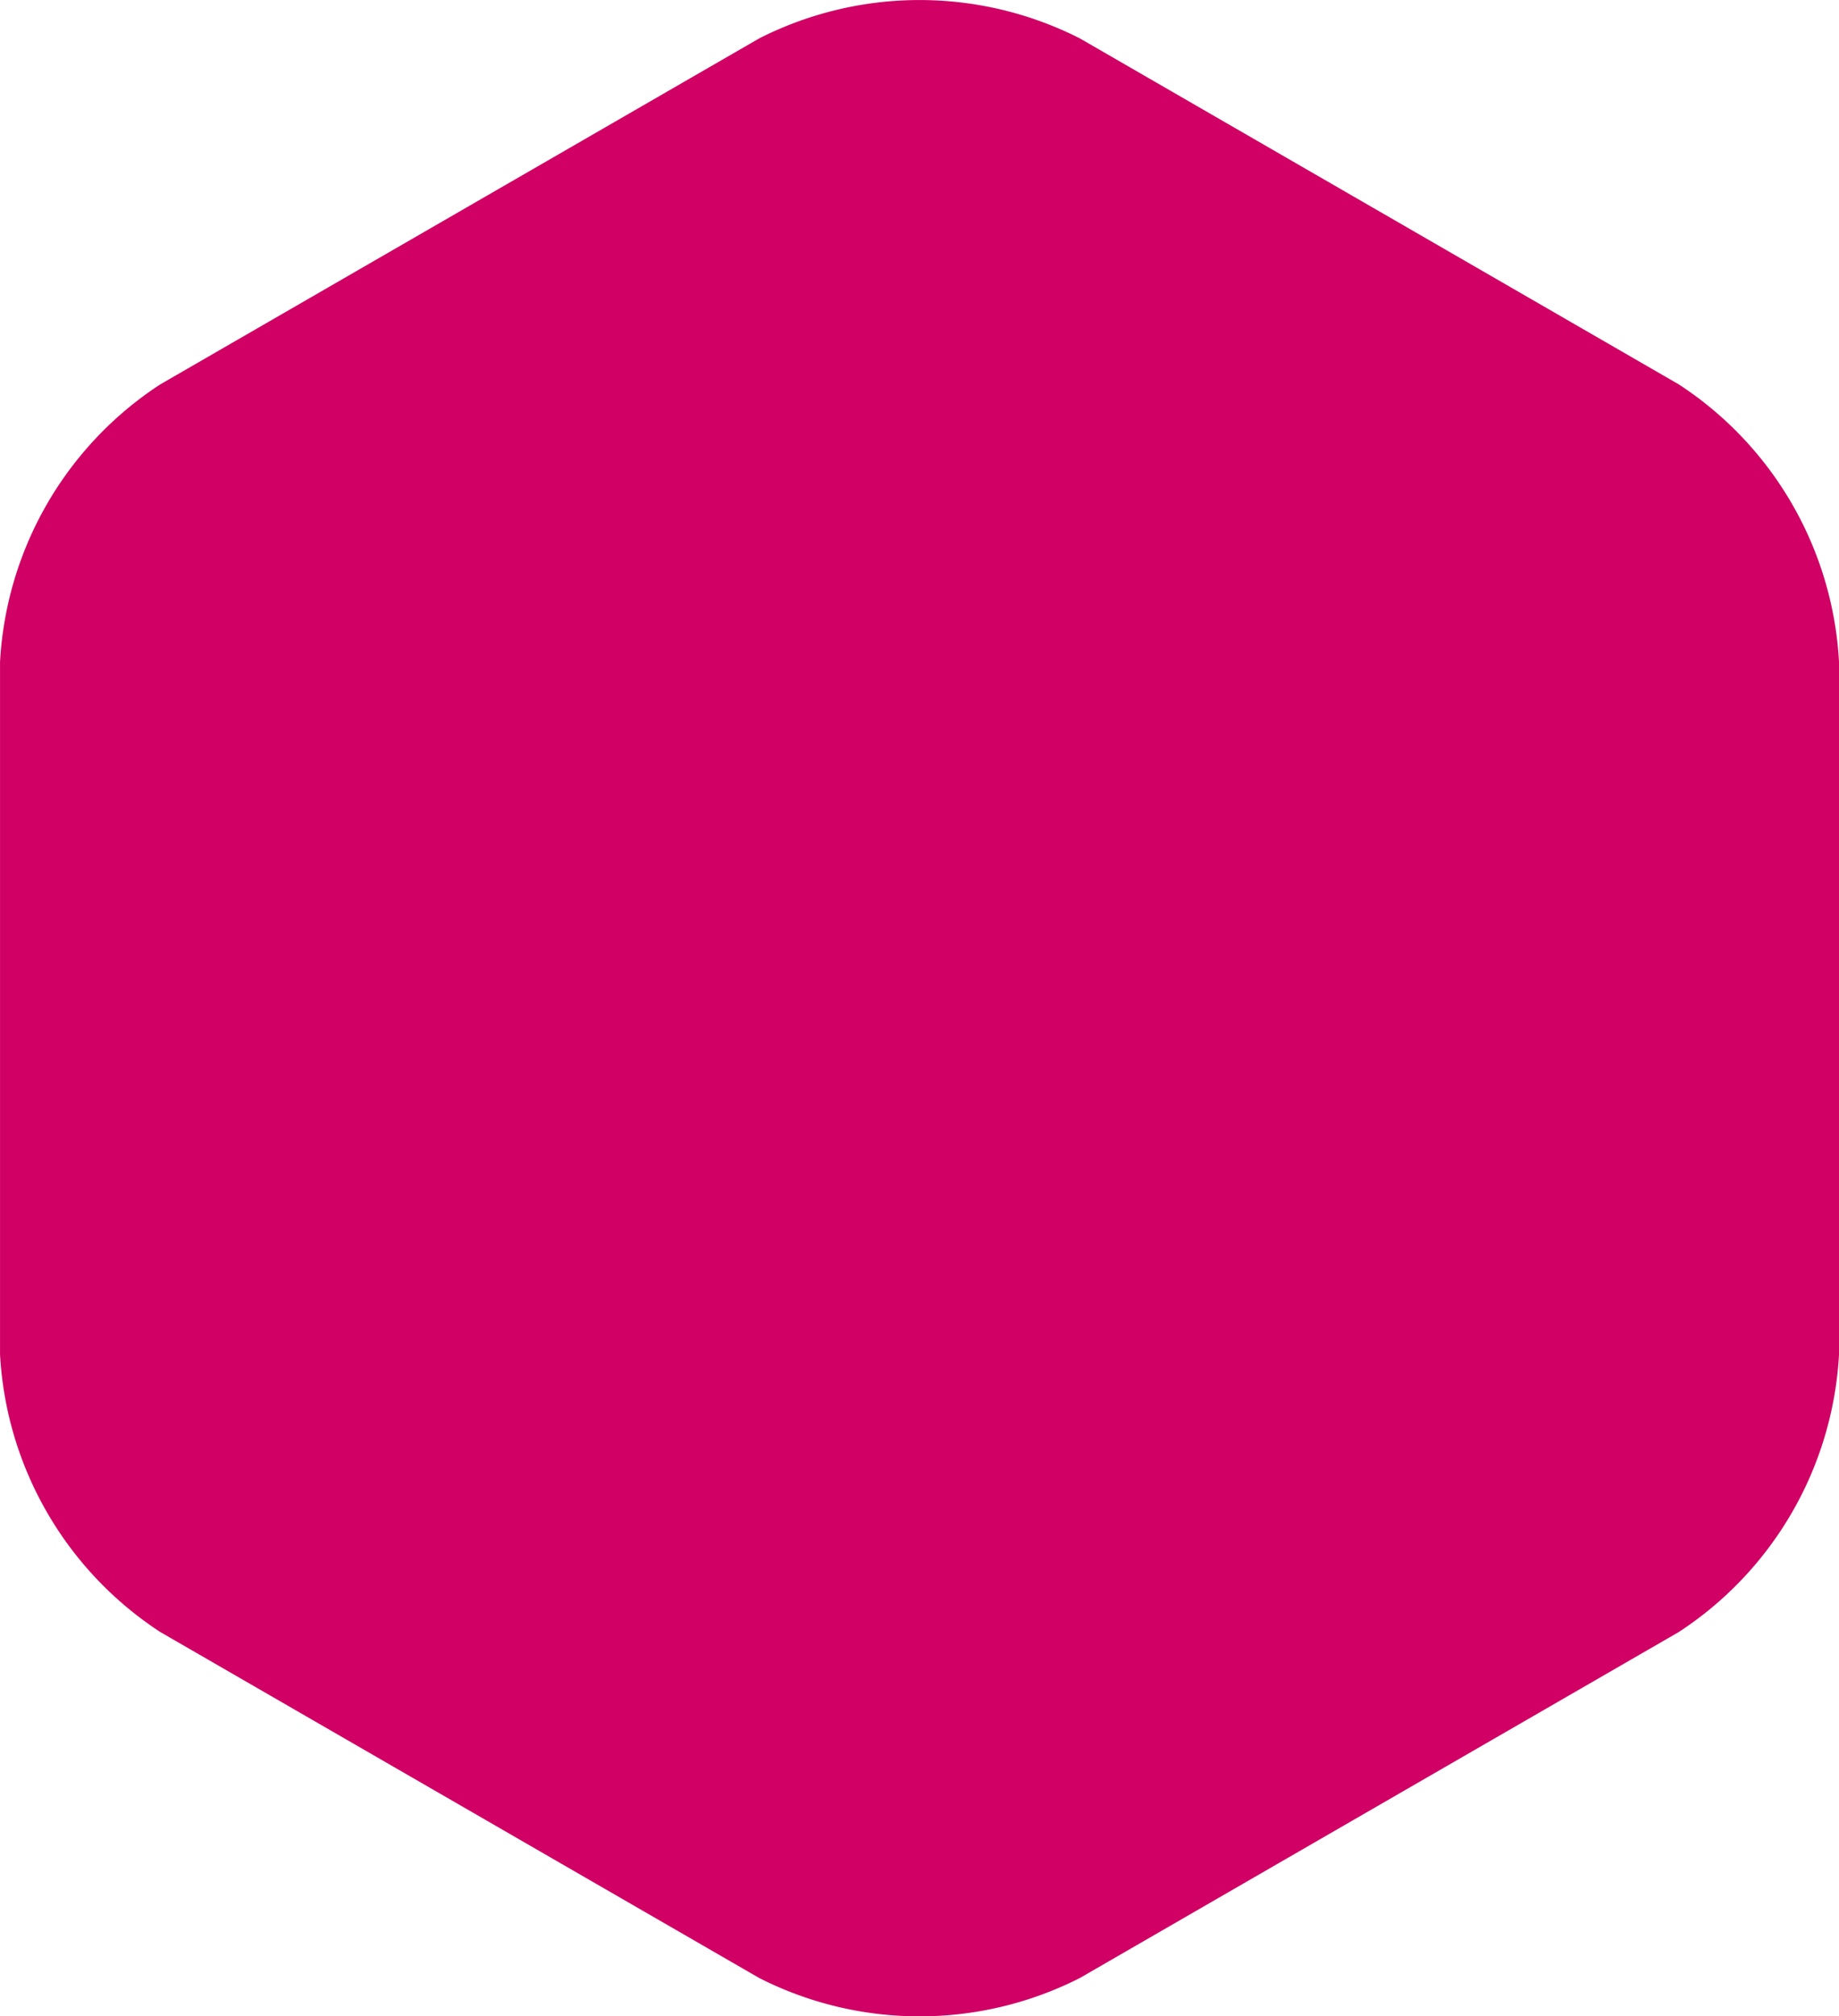 <svg xmlns="http://www.w3.org/2000/svg" xmlns:xlink="http://www.w3.org/1999/xlink" width="72.981" height="80" viewBox="0 0 72.981 80">
  <defs>
    <clipPath id="clip-path">
      <path id="Path_11125" data-name="Path 11125" d="M0,64.464H72.981v-80H0Z" transform="translate(0 15.536)" fill="none"/>
    </clipPath>
  </defs>
  <g id="Group_4106" data-name="Group 4106" transform="translate(0 15.536)">
    <g id="Group_4105" data-name="Group 4105" transform="translate(0 -15.536)" clip-path="url(#clip-path)">
      <g id="Group_4103" data-name="Group 4103" transform="translate(0.001 0.002)">
        <path id="Path_11123" data-name="Path 11123" d="M5.124,12.288a14.064,14.064,0,0,0-6.359,11.02V50.769a14.072,14.072,0,0,0,6.359,11.02L28.894,75.517a14.061,14.061,0,0,0,12.724,0L65.387,61.789a14.072,14.072,0,0,0,6.359-11.02V23.308a14.064,14.064,0,0,0-6.359-11.02L41.618-1.44a14.061,14.061,0,0,0-12.724,0Z" transform="translate(1.235 2.961)" fill="#d10064"/>
      </g>
    </g>
  </g>
</svg>
